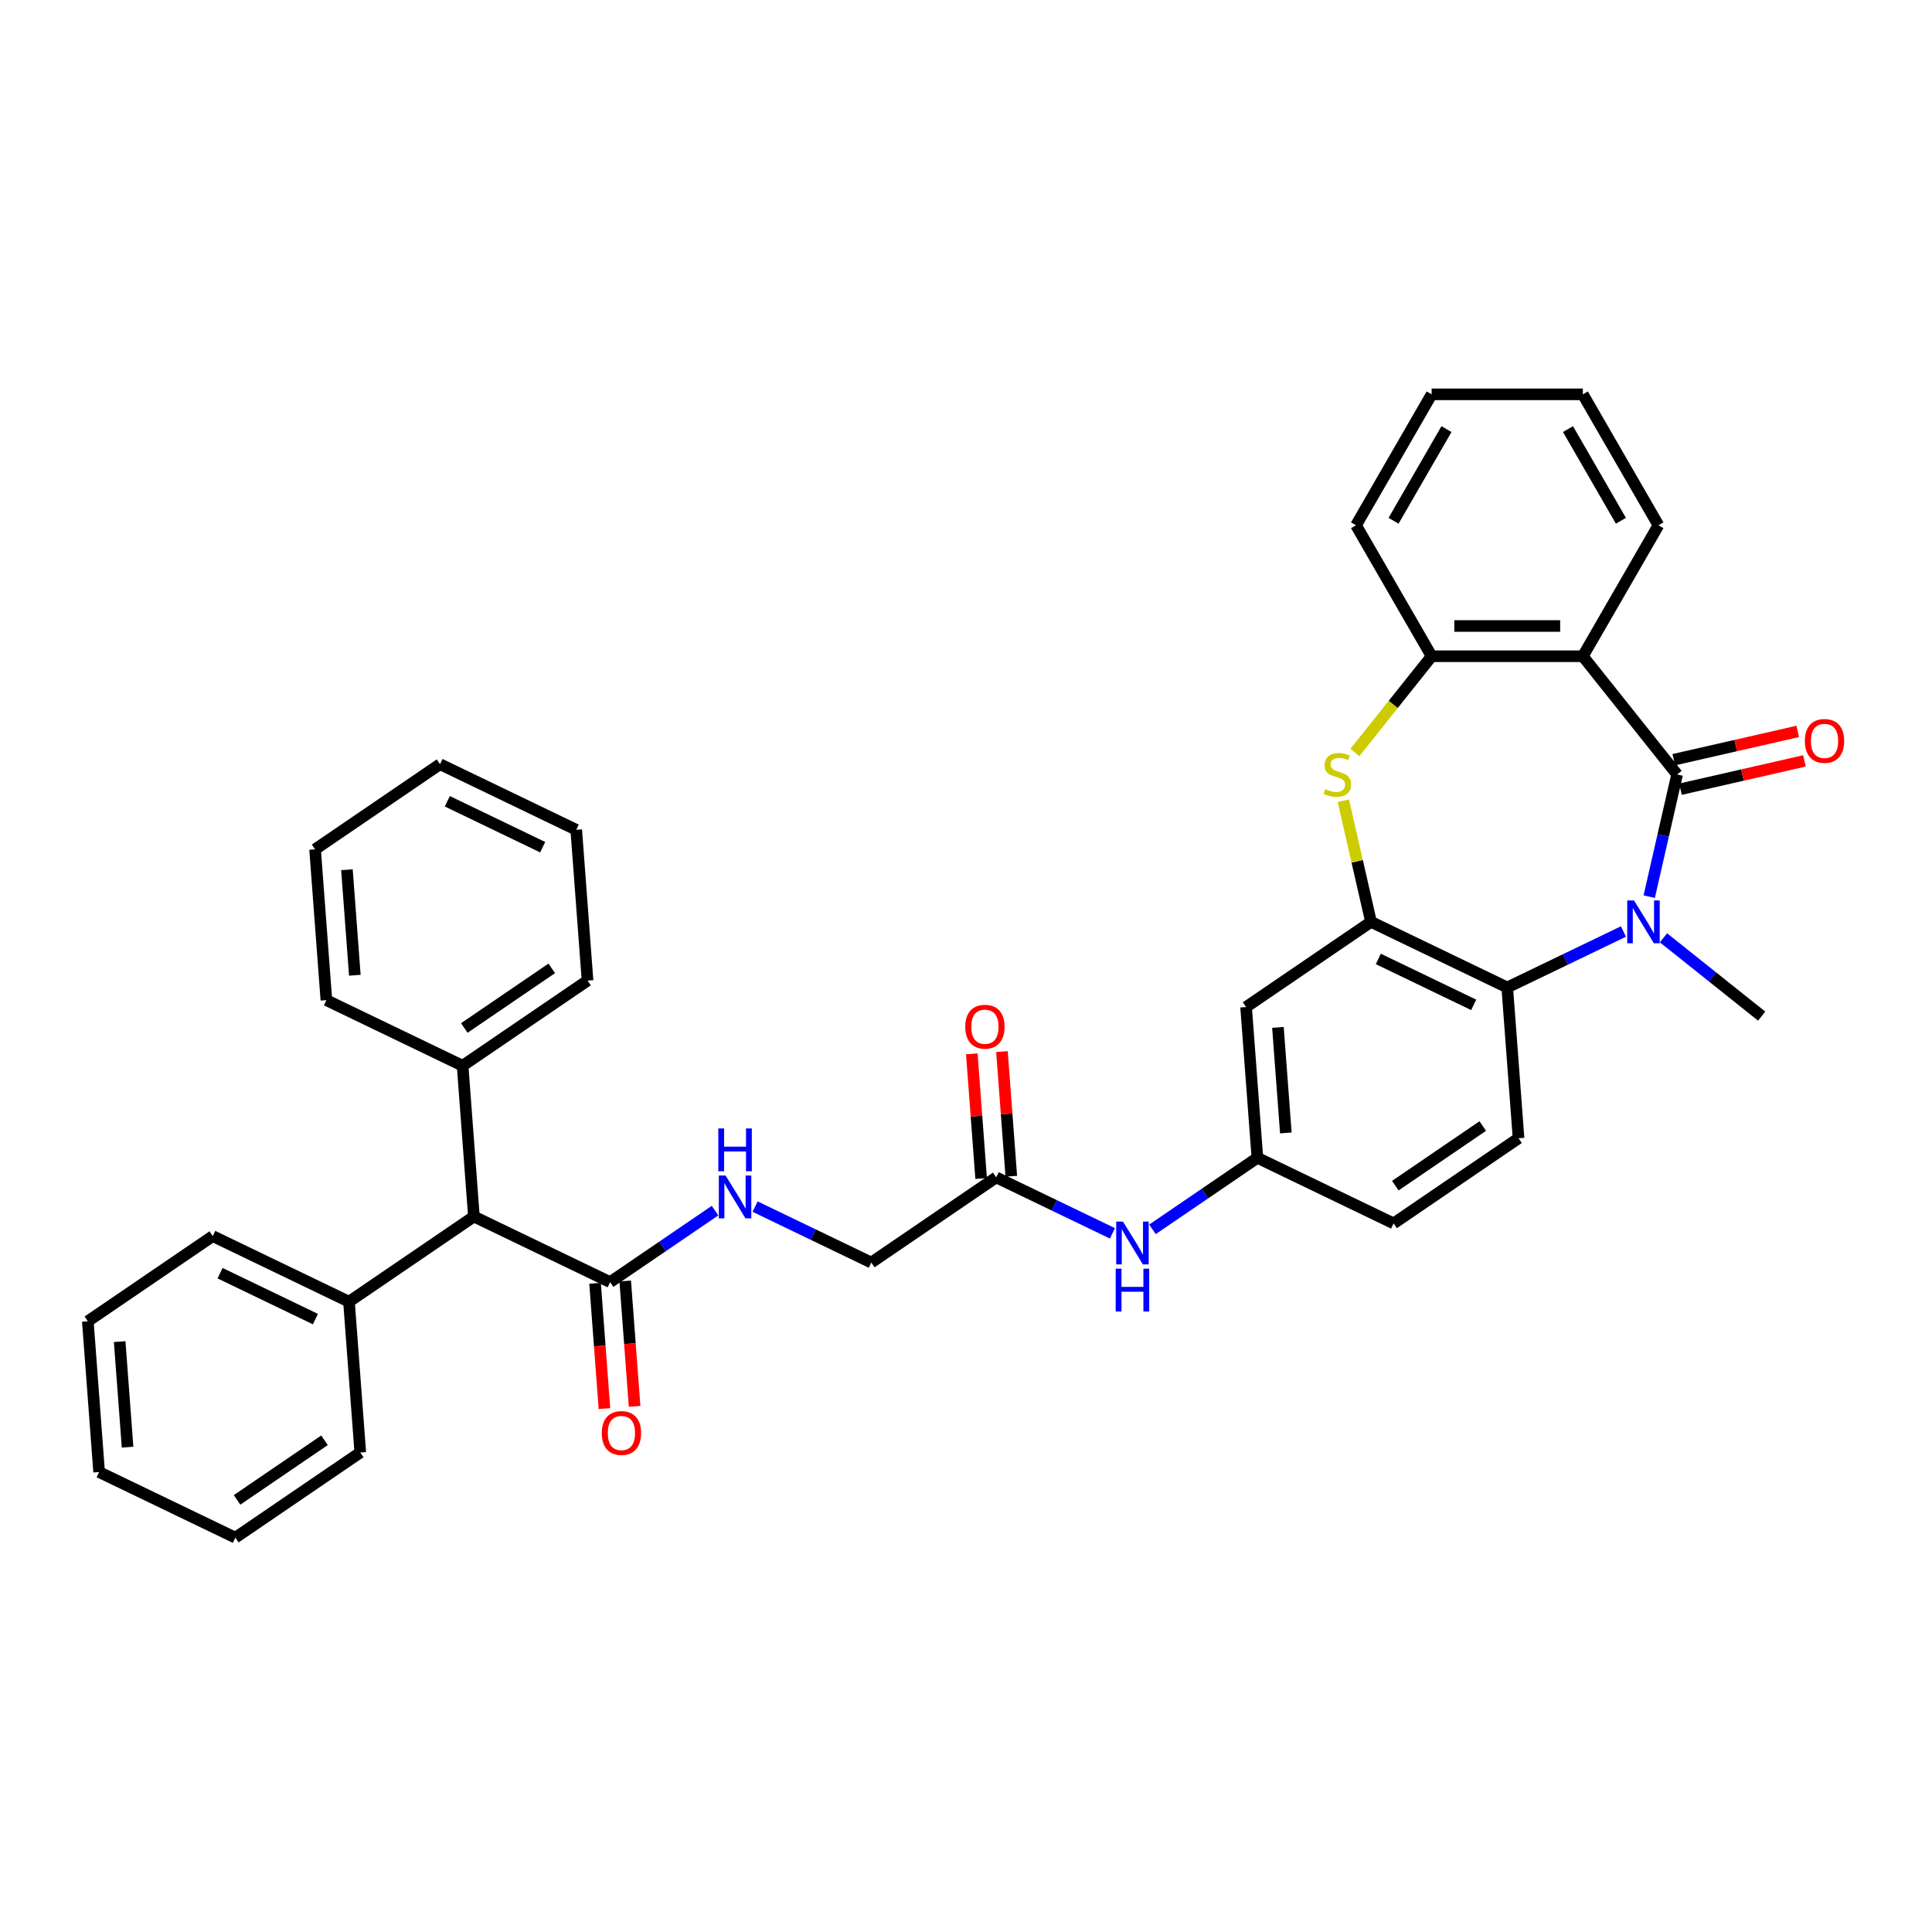 <?xml version='1.0' encoding='iso-8859-1'?>
<svg version='1.1' baseProfile='full'
              xmlns='http://www.w3.org/2000/svg'
                      xmlns:rdkit='http://www.rdkit.org/xml'
                      xmlns:xlink='http://www.w3.org/1999/xlink'
                  xml:space='preserve'
width='1000px' height='1000px' viewBox='0 0 1000 1000'>
<!-- END OF HEADER -->
<rect style='opacity:1.0;fill:#FFFFFF;stroke:none' width='1000' height='1000' x='0' y='0'> </rect>
<path class='bond-0' d='M 868.071,400.853 L 860.852,432.483' style='fill:none;fill-rule:evenodd;stroke:#000000;stroke-width:6px;stroke-linecap:butt;stroke-linejoin:miter;stroke-opacity:1' />
<path class='bond-0' d='M 860.852,432.483 L 853.632,464.114' style='fill:none;fill-rule:evenodd;stroke:#0000FF;stroke-width:6px;stroke-linecap:butt;stroke-linejoin:miter;stroke-opacity:1' />
<path class='bond-1' d='M 868.071,400.853 L 819.276,339.665' style='fill:none;fill-rule:evenodd;stroke:#000000;stroke-width:6px;stroke-linecap:butt;stroke-linejoin:miter;stroke-opacity:1' />
<path class='bond-12' d='M 869.813,408.483 L 901.898,401.16' style='fill:none;fill-rule:evenodd;stroke:#000000;stroke-width:6px;stroke-linecap:butt;stroke-linejoin:miter;stroke-opacity:1' />
<path class='bond-12' d='M 901.898,401.16 L 933.982,393.836' style='fill:none;fill-rule:evenodd;stroke:#FF0000;stroke-width:6px;stroke-linecap:butt;stroke-linejoin:miter;stroke-opacity:1' />
<path class='bond-12' d='M 866.33,393.223 L 898.415,385.9' style='fill:none;fill-rule:evenodd;stroke:#000000;stroke-width:6px;stroke-linecap:butt;stroke-linejoin:miter;stroke-opacity:1' />
<path class='bond-12' d='M 898.415,385.9 L 930.499,378.576' style='fill:none;fill-rule:evenodd;stroke:#FF0000;stroke-width:6px;stroke-linecap:butt;stroke-linejoin:miter;stroke-opacity:1' />
<path class='bond-4' d='M 840.294,482.143 L 810.22,496.626' style='fill:none;fill-rule:evenodd;stroke:#0000FF;stroke-width:6px;stroke-linecap:butt;stroke-linejoin:miter;stroke-opacity:1' />
<path class='bond-4' d='M 810.22,496.626 L 780.145,511.109' style='fill:none;fill-rule:evenodd;stroke:#000000;stroke-width:6px;stroke-linecap:butt;stroke-linejoin:miter;stroke-opacity:1' />
<path class='bond-21' d='M 861.018,485.416 L 886.431,505.682' style='fill:none;fill-rule:evenodd;stroke:#0000FF;stroke-width:6px;stroke-linecap:butt;stroke-linejoin:miter;stroke-opacity:1' />
<path class='bond-21' d='M 886.431,505.682 L 911.844,525.948' style='fill:none;fill-rule:evenodd;stroke:#000000;stroke-width:6px;stroke-linecap:butt;stroke-linejoin:miter;stroke-opacity:1' />
<path class='bond-5' d='M 819.276,339.665 L 741.013,339.665' style='fill:none;fill-rule:evenodd;stroke:#000000;stroke-width:6px;stroke-linecap:butt;stroke-linejoin:miter;stroke-opacity:1' />
<path class='bond-5' d='M 807.536,324.012 L 752.753,324.012' style='fill:none;fill-rule:evenodd;stroke:#000000;stroke-width:6px;stroke-linecap:butt;stroke-linejoin:miter;stroke-opacity:1' />
<path class='bond-22' d='M 819.276,339.665 L 858.407,271.888' style='fill:none;fill-rule:evenodd;stroke:#000000;stroke-width:6px;stroke-linecap:butt;stroke-linejoin:miter;stroke-opacity:1' />
<path class='bond-2' d='M 709.633,477.153 L 780.145,511.109' style='fill:none;fill-rule:evenodd;stroke:#000000;stroke-width:6px;stroke-linecap:butt;stroke-linejoin:miter;stroke-opacity:1' />
<path class='bond-2' d='M 713.418,496.349 L 762.776,520.118' style='fill:none;fill-rule:evenodd;stroke:#000000;stroke-width:6px;stroke-linecap:butt;stroke-linejoin:miter;stroke-opacity:1' />
<path class='bond-7' d='M 709.633,477.153 L 644.97,521.239' style='fill:none;fill-rule:evenodd;stroke:#000000;stroke-width:6px;stroke-linecap:butt;stroke-linejoin:miter;stroke-opacity:1' />
<path class='bond-36' d='M 709.633,477.153 L 702.478,445.804' style='fill:none;fill-rule:evenodd;stroke:#000000;stroke-width:6px;stroke-linecap:butt;stroke-linejoin:miter;stroke-opacity:1' />
<path class='bond-36' d='M 702.478,445.804 L 695.322,414.455' style='fill:none;fill-rule:evenodd;stroke:#CCCC00;stroke-width:6px;stroke-linecap:butt;stroke-linejoin:miter;stroke-opacity:1' />
<path class='bond-3' d='M 701.281,389.488 L 721.147,364.577' style='fill:none;fill-rule:evenodd;stroke:#CCCC00;stroke-width:6px;stroke-linecap:butt;stroke-linejoin:miter;stroke-opacity:1' />
<path class='bond-3' d='M 721.147,364.577 L 741.013,339.665' style='fill:none;fill-rule:evenodd;stroke:#000000;stroke-width:6px;stroke-linecap:butt;stroke-linejoin:miter;stroke-opacity:1' />
<path class='bond-9' d='M 780.145,511.109 L 785.993,589.153' style='fill:none;fill-rule:evenodd;stroke:#000000;stroke-width:6px;stroke-linecap:butt;stroke-linejoin:miter;stroke-opacity:1' />
<path class='bond-23' d='M 741.013,339.665 L 701.882,271.888' style='fill:none;fill-rule:evenodd;stroke:#000000;stroke-width:6px;stroke-linecap:butt;stroke-linejoin:miter;stroke-opacity:1' />
<path class='bond-6' d='M 315.805,663.629 L 342.955,645.118' style='fill:none;fill-rule:evenodd;stroke:#000000;stroke-width:6px;stroke-linecap:butt;stroke-linejoin:miter;stroke-opacity:1' />
<path class='bond-6' d='M 342.955,645.118 L 370.106,626.607' style='fill:none;fill-rule:evenodd;stroke:#0000FF;stroke-width:6px;stroke-linecap:butt;stroke-linejoin:miter;stroke-opacity:1' />
<path class='bond-10' d='M 315.805,663.629 L 245.293,629.673' style='fill:none;fill-rule:evenodd;stroke:#000000;stroke-width:6px;stroke-linecap:butt;stroke-linejoin:miter;stroke-opacity:1' />
<path class='bond-15' d='M 308,664.214 L 310.431,696.654' style='fill:none;fill-rule:evenodd;stroke:#000000;stroke-width:6px;stroke-linecap:butt;stroke-linejoin:miter;stroke-opacity:1' />
<path class='bond-15' d='M 310.431,696.654 L 312.862,729.094' style='fill:none;fill-rule:evenodd;stroke:#FF0000;stroke-width:6px;stroke-linecap:butt;stroke-linejoin:miter;stroke-opacity:1' />
<path class='bond-15' d='M 323.609,663.044 L 326.04,695.484' style='fill:none;fill-rule:evenodd;stroke:#000000;stroke-width:6px;stroke-linecap:butt;stroke-linejoin:miter;stroke-opacity:1' />
<path class='bond-15' d='M 326.04,695.484 L 328.471,727.924' style='fill:none;fill-rule:evenodd;stroke:#FF0000;stroke-width:6px;stroke-linecap:butt;stroke-linejoin:miter;stroke-opacity:1' />
<path class='bond-38' d='M 644.97,521.239 L 650.818,599.283' style='fill:none;fill-rule:evenodd;stroke:#000000;stroke-width:6px;stroke-linecap:butt;stroke-linejoin:miter;stroke-opacity:1' />
<path class='bond-38' d='M 661.455,531.776 L 665.549,586.406' style='fill:none;fill-rule:evenodd;stroke:#000000;stroke-width:6px;stroke-linecap:butt;stroke-linejoin:miter;stroke-opacity:1' />
<path class='bond-8' d='M 390.83,624.533 L 420.905,639.016' style='fill:none;fill-rule:evenodd;stroke:#0000FF;stroke-width:6px;stroke-linecap:butt;stroke-linejoin:miter;stroke-opacity:1' />
<path class='bond-8' d='M 420.905,639.016 L 450.98,653.499' style='fill:none;fill-rule:evenodd;stroke:#000000;stroke-width:6px;stroke-linecap:butt;stroke-linejoin:miter;stroke-opacity:1' />
<path class='bond-20' d='M 785.993,589.153 L 721.33,633.239' style='fill:none;fill-rule:evenodd;stroke:#000000;stroke-width:6px;stroke-linecap:butt;stroke-linejoin:miter;stroke-opacity:1' />
<path class='bond-20' d='M 767.476,582.833 L 722.212,613.694' style='fill:none;fill-rule:evenodd;stroke:#000000;stroke-width:6px;stroke-linecap:butt;stroke-linejoin:miter;stroke-opacity:1' />
<path class='bond-17' d='M 245.293,629.673 L 180.63,673.759' style='fill:none;fill-rule:evenodd;stroke:#000000;stroke-width:6px;stroke-linecap:butt;stroke-linejoin:miter;stroke-opacity:1' />
<path class='bond-18' d='M 245.293,629.673 L 239.444,551.629' style='fill:none;fill-rule:evenodd;stroke:#000000;stroke-width:6px;stroke-linecap:butt;stroke-linejoin:miter;stroke-opacity:1' />
<path class='bond-11' d='M 515.643,609.413 L 545.718,623.896' style='fill:none;fill-rule:evenodd;stroke:#000000;stroke-width:6px;stroke-linecap:butt;stroke-linejoin:miter;stroke-opacity:1' />
<path class='bond-11' d='M 545.718,623.896 L 575.793,638.379' style='fill:none;fill-rule:evenodd;stroke:#0000FF;stroke-width:6px;stroke-linecap:butt;stroke-linejoin:miter;stroke-opacity:1' />
<path class='bond-16' d='M 523.447,608.828 L 521.029,576.56' style='fill:none;fill-rule:evenodd;stroke:#000000;stroke-width:6px;stroke-linecap:butt;stroke-linejoin:miter;stroke-opacity:1' />
<path class='bond-16' d='M 521.029,576.56 L 518.611,544.292' style='fill:none;fill-rule:evenodd;stroke:#FF0000;stroke-width:6px;stroke-linecap:butt;stroke-linejoin:miter;stroke-opacity:1' />
<path class='bond-16' d='M 507.839,609.998 L 505.421,577.73' style='fill:none;fill-rule:evenodd;stroke:#000000;stroke-width:6px;stroke-linecap:butt;stroke-linejoin:miter;stroke-opacity:1' />
<path class='bond-16' d='M 505.421,577.73 L 503.002,545.462' style='fill:none;fill-rule:evenodd;stroke:#FF0000;stroke-width:6px;stroke-linecap:butt;stroke-linejoin:miter;stroke-opacity:1' />
<path class='bond-19' d='M 515.643,609.413 L 450.98,653.499' style='fill:none;fill-rule:evenodd;stroke:#000000;stroke-width:6px;stroke-linecap:butt;stroke-linejoin:miter;stroke-opacity:1' />
<path class='bond-13' d='M 596.517,636.305 L 623.667,617.794' style='fill:none;fill-rule:evenodd;stroke:#0000FF;stroke-width:6px;stroke-linecap:butt;stroke-linejoin:miter;stroke-opacity:1' />
<path class='bond-13' d='M 623.667,617.794 L 650.818,599.283' style='fill:none;fill-rule:evenodd;stroke:#000000;stroke-width:6px;stroke-linecap:butt;stroke-linejoin:miter;stroke-opacity:1' />
<path class='bond-14' d='M 650.818,599.283 L 721.33,633.239' style='fill:none;fill-rule:evenodd;stroke:#000000;stroke-width:6px;stroke-linecap:butt;stroke-linejoin:miter;stroke-opacity:1' />
<path class='bond-26' d='M 180.63,673.759 L 110.118,639.803' style='fill:none;fill-rule:evenodd;stroke:#000000;stroke-width:6px;stroke-linecap:butt;stroke-linejoin:miter;stroke-opacity:1' />
<path class='bond-26' d='M 163.262,682.768 L 113.903,658.998' style='fill:none;fill-rule:evenodd;stroke:#000000;stroke-width:6px;stroke-linecap:butt;stroke-linejoin:miter;stroke-opacity:1' />
<path class='bond-27' d='M 180.63,673.759 L 186.478,751.803' style='fill:none;fill-rule:evenodd;stroke:#000000;stroke-width:6px;stroke-linecap:butt;stroke-linejoin:miter;stroke-opacity:1' />
<path class='bond-24' d='M 239.444,551.629 L 304.108,507.543' style='fill:none;fill-rule:evenodd;stroke:#000000;stroke-width:6px;stroke-linecap:butt;stroke-linejoin:miter;stroke-opacity:1' />
<path class='bond-24' d='M 240.326,532.084 L 285.591,501.223' style='fill:none;fill-rule:evenodd;stroke:#000000;stroke-width:6px;stroke-linecap:butt;stroke-linejoin:miter;stroke-opacity:1' />
<path class='bond-25' d='M 239.444,551.629 L 168.933,517.673' style='fill:none;fill-rule:evenodd;stroke:#000000;stroke-width:6px;stroke-linecap:butt;stroke-linejoin:miter;stroke-opacity:1' />
<path class='bond-28' d='M 858.407,271.888 L 819.276,204.111' style='fill:none;fill-rule:evenodd;stroke:#000000;stroke-width:6px;stroke-linecap:butt;stroke-linejoin:miter;stroke-opacity:1' />
<path class='bond-28' d='M 838.982,269.547 L 811.59,222.103' style='fill:none;fill-rule:evenodd;stroke:#000000;stroke-width:6px;stroke-linecap:butt;stroke-linejoin:miter;stroke-opacity:1' />
<path class='bond-37' d='M 701.882,271.888 L 741.013,204.111' style='fill:none;fill-rule:evenodd;stroke:#000000;stroke-width:6px;stroke-linecap:butt;stroke-linejoin:miter;stroke-opacity:1' />
<path class='bond-37' d='M 721.307,269.547 L 748.699,222.103' style='fill:none;fill-rule:evenodd;stroke:#000000;stroke-width:6px;stroke-linecap:butt;stroke-linejoin:miter;stroke-opacity:1' />
<path class='bond-30' d='M 304.108,507.543 L 298.259,429.499' style='fill:none;fill-rule:evenodd;stroke:#000000;stroke-width:6px;stroke-linecap:butt;stroke-linejoin:miter;stroke-opacity:1' />
<path class='bond-31' d='M 168.933,517.673 L 163.084,439.629' style='fill:none;fill-rule:evenodd;stroke:#000000;stroke-width:6px;stroke-linecap:butt;stroke-linejoin:miter;stroke-opacity:1' />
<path class='bond-31' d='M 183.664,504.796 L 179.57,450.166' style='fill:none;fill-rule:evenodd;stroke:#000000;stroke-width:6px;stroke-linecap:butt;stroke-linejoin:miter;stroke-opacity:1' />
<path class='bond-32' d='M 110.118,639.803 L 45.455,683.889' style='fill:none;fill-rule:evenodd;stroke:#000000;stroke-width:6px;stroke-linecap:butt;stroke-linejoin:miter;stroke-opacity:1' />
<path class='bond-33' d='M 186.478,751.803 L 121.815,795.889' style='fill:none;fill-rule:evenodd;stroke:#000000;stroke-width:6px;stroke-linecap:butt;stroke-linejoin:miter;stroke-opacity:1' />
<path class='bond-33' d='M 167.961,745.483 L 122.697,776.344' style='fill:none;fill-rule:evenodd;stroke:#000000;stroke-width:6px;stroke-linecap:butt;stroke-linejoin:miter;stroke-opacity:1' />
<path class='bond-29' d='M 819.276,204.111 L 741.013,204.111' style='fill:none;fill-rule:evenodd;stroke:#000000;stroke-width:6px;stroke-linecap:butt;stroke-linejoin:miter;stroke-opacity:1' />
<path class='bond-39' d='M 298.259,429.499 L 227.747,395.543' style='fill:none;fill-rule:evenodd;stroke:#000000;stroke-width:6px;stroke-linecap:butt;stroke-linejoin:miter;stroke-opacity:1' />
<path class='bond-39' d='M 280.891,438.508 L 231.533,414.738' style='fill:none;fill-rule:evenodd;stroke:#000000;stroke-width:6px;stroke-linecap:butt;stroke-linejoin:miter;stroke-opacity:1' />
<path class='bond-34' d='M 163.084,439.629 L 227.747,395.543' style='fill:none;fill-rule:evenodd;stroke:#000000;stroke-width:6px;stroke-linecap:butt;stroke-linejoin:miter;stroke-opacity:1' />
<path class='bond-40' d='M 45.455,683.889 L 51.303,761.933' style='fill:none;fill-rule:evenodd;stroke:#000000;stroke-width:6px;stroke-linecap:butt;stroke-linejoin:miter;stroke-opacity:1' />
<path class='bond-40' d='M 61.941,694.426 L 66.034,749.056' style='fill:none;fill-rule:evenodd;stroke:#000000;stroke-width:6px;stroke-linecap:butt;stroke-linejoin:miter;stroke-opacity:1' />
<path class='bond-35' d='M 121.815,795.889 L 51.303,761.933' style='fill:none;fill-rule:evenodd;stroke:#000000;stroke-width:6px;stroke-linecap:butt;stroke-linejoin:miter;stroke-opacity:1' />
<path  class='atom-1' d='M 845.757 466.071
L 853.02 477.81
Q 853.74 478.968, 854.898 481.066
Q 856.056 483.163, 856.119 483.288
L 856.119 466.071
L 859.062 466.071
L 859.062 488.235
L 856.025 488.235
L 848.23 475.4
Q 847.322 473.897, 846.352 472.175
Q 845.413 470.453, 845.131 469.921
L 845.131 488.235
L 842.251 488.235
L 842.251 466.071
L 845.757 466.071
' fill='#0000FF'/>
<path  class='atom-4' d='M 685.957 408.46
Q 686.207 408.554, 687.24 408.992
Q 688.273 409.43, 689.4 409.712
Q 690.559 409.962, 691.686 409.962
Q 693.783 409.962, 695.004 408.961
Q 696.225 407.928, 696.225 406.143
Q 696.225 404.922, 695.599 404.171
Q 695.004 403.42, 694.065 403.013
Q 693.126 402.606, 691.56 402.136
Q 689.588 401.541, 688.399 400.978
Q 687.24 400.414, 686.395 399.225
Q 685.581 398.035, 685.581 396.032
Q 685.581 393.246, 687.459 391.524
Q 689.369 389.802, 693.126 389.802
Q 695.693 389.802, 698.604 391.023
L 697.884 393.433
Q 695.223 392.338, 693.22 392.338
Q 691.06 392.338, 689.87 393.246
Q 688.68 394.122, 688.712 395.656
Q 688.712 396.846, 689.306 397.566
Q 689.933 398.286, 690.809 398.693
Q 691.717 399.1, 693.22 399.569
Q 695.223 400.195, 696.413 400.821
Q 697.602 401.447, 698.447 402.731
Q 699.324 403.983, 699.324 406.143
Q 699.324 409.211, 697.258 410.87
Q 695.223 412.498, 691.811 412.498
Q 689.839 412.498, 688.336 412.06
Q 686.865 411.653, 685.112 410.933
L 685.957 408.46
' fill='#CCCC00'/>
<path  class='atom-9' d='M 375.569 608.461
L 382.831 620.2
Q 383.551 621.358, 384.71 623.456
Q 385.868 625.553, 385.931 625.678
L 385.931 608.461
L 388.873 608.461
L 388.873 630.625
L 385.837 630.625
L 378.042 617.79
Q 377.134 616.287, 376.164 614.565
Q 375.224 612.843, 374.943 612.311
L 374.943 630.625
L 372.063 630.625
L 372.063 608.461
L 375.569 608.461
' fill='#0000FF'/>
<path  class='atom-9' d='M 371.796 584.08
L 374.802 584.08
L 374.802 593.503
L 386.134 593.503
L 386.134 584.08
L 389.139 584.08
L 389.139 606.244
L 386.134 606.244
L 386.134 596.008
L 374.802 596.008
L 374.802 606.244
L 371.796 606.244
L 371.796 584.08
' fill='#0000FF'/>
<path  class='atom-13' d='M 934.197 383.5
Q 934.197 378.178, 936.827 375.205
Q 939.457 372.231, 944.371 372.231
Q 949.286 372.231, 951.916 375.205
Q 954.545 378.178, 954.545 383.5
Q 954.545 388.885, 951.885 391.953
Q 949.224 394.989, 944.371 394.989
Q 939.488 394.989, 936.827 391.953
Q 934.197 388.916, 934.197 383.5
M 944.371 392.485
Q 947.752 392.485, 949.568 390.231
Q 951.415 387.946, 951.415 383.5
Q 951.415 379.149, 949.568 376.958
Q 947.752 374.735, 944.371 374.735
Q 940.99 374.735, 939.143 376.926
Q 937.328 379.118, 937.328 383.5
Q 937.328 387.977, 939.143 390.231
Q 940.99 392.485, 944.371 392.485
' fill='#FF0000'/>
<path  class='atom-14' d='M 581.256 632.287
L 588.518 644.027
Q 589.238 645.185, 590.397 647.282
Q 591.555 649.38, 591.618 649.505
L 591.618 632.287
L 594.56 632.287
L 594.56 654.451
L 591.524 654.451
L 583.729 641.616
Q 582.821 640.114, 581.85 638.392
Q 580.911 636.67, 580.629 636.138
L 580.629 654.451
L 577.749 654.451
L 577.749 632.287
L 581.256 632.287
' fill='#0000FF'/>
<path  class='atom-14' d='M 577.483 656.668
L 580.489 656.668
L 580.489 666.09
L 591.821 666.09
L 591.821 656.668
L 594.826 656.668
L 594.826 678.832
L 591.821 678.832
L 591.821 668.595
L 580.489 668.595
L 580.489 678.832
L 577.483 678.832
L 577.483 656.668
' fill='#0000FF'/>
<path  class='atom-16' d='M 311.479 741.735
Q 311.479 736.413, 314.109 733.439
Q 316.738 730.466, 321.653 730.466
Q 326.568 730.466, 329.198 733.439
Q 331.827 736.413, 331.827 741.735
Q 331.827 747.12, 329.166 750.188
Q 326.505 753.224, 321.653 753.224
Q 316.77 753.224, 314.109 750.188
Q 311.479 747.151, 311.479 741.735
M 321.653 750.72
Q 325.034 750.72, 326.85 748.466
Q 328.697 746.181, 328.697 741.735
Q 328.697 737.384, 326.85 735.193
Q 325.034 732.97, 321.653 732.97
Q 318.272 732.97, 316.425 735.161
Q 314.61 737.353, 314.61 741.735
Q 314.61 746.212, 316.425 748.466
Q 318.272 750.72, 321.653 750.72
' fill='#FF0000'/>
<path  class='atom-17' d='M 499.62 531.432
Q 499.62 526.11, 502.25 523.136
Q 504.88 520.162, 509.794 520.162
Q 514.709 520.162, 517.339 523.136
Q 519.969 526.11, 519.969 531.432
Q 519.969 536.816, 517.308 539.884
Q 514.647 542.921, 509.794 542.921
Q 504.911 542.921, 502.25 539.884
Q 499.62 536.848, 499.62 531.432
M 509.794 540.416
Q 513.175 540.416, 514.991 538.162
Q 516.838 535.877, 516.838 531.432
Q 516.838 527.081, 514.991 524.889
Q 513.175 522.667, 509.794 522.667
Q 506.414 522.667, 504.567 524.858
Q 502.751 527.049, 502.751 531.432
Q 502.751 535.909, 504.567 538.162
Q 506.414 540.416, 509.794 540.416
' fill='#FF0000'/>
</svg>
